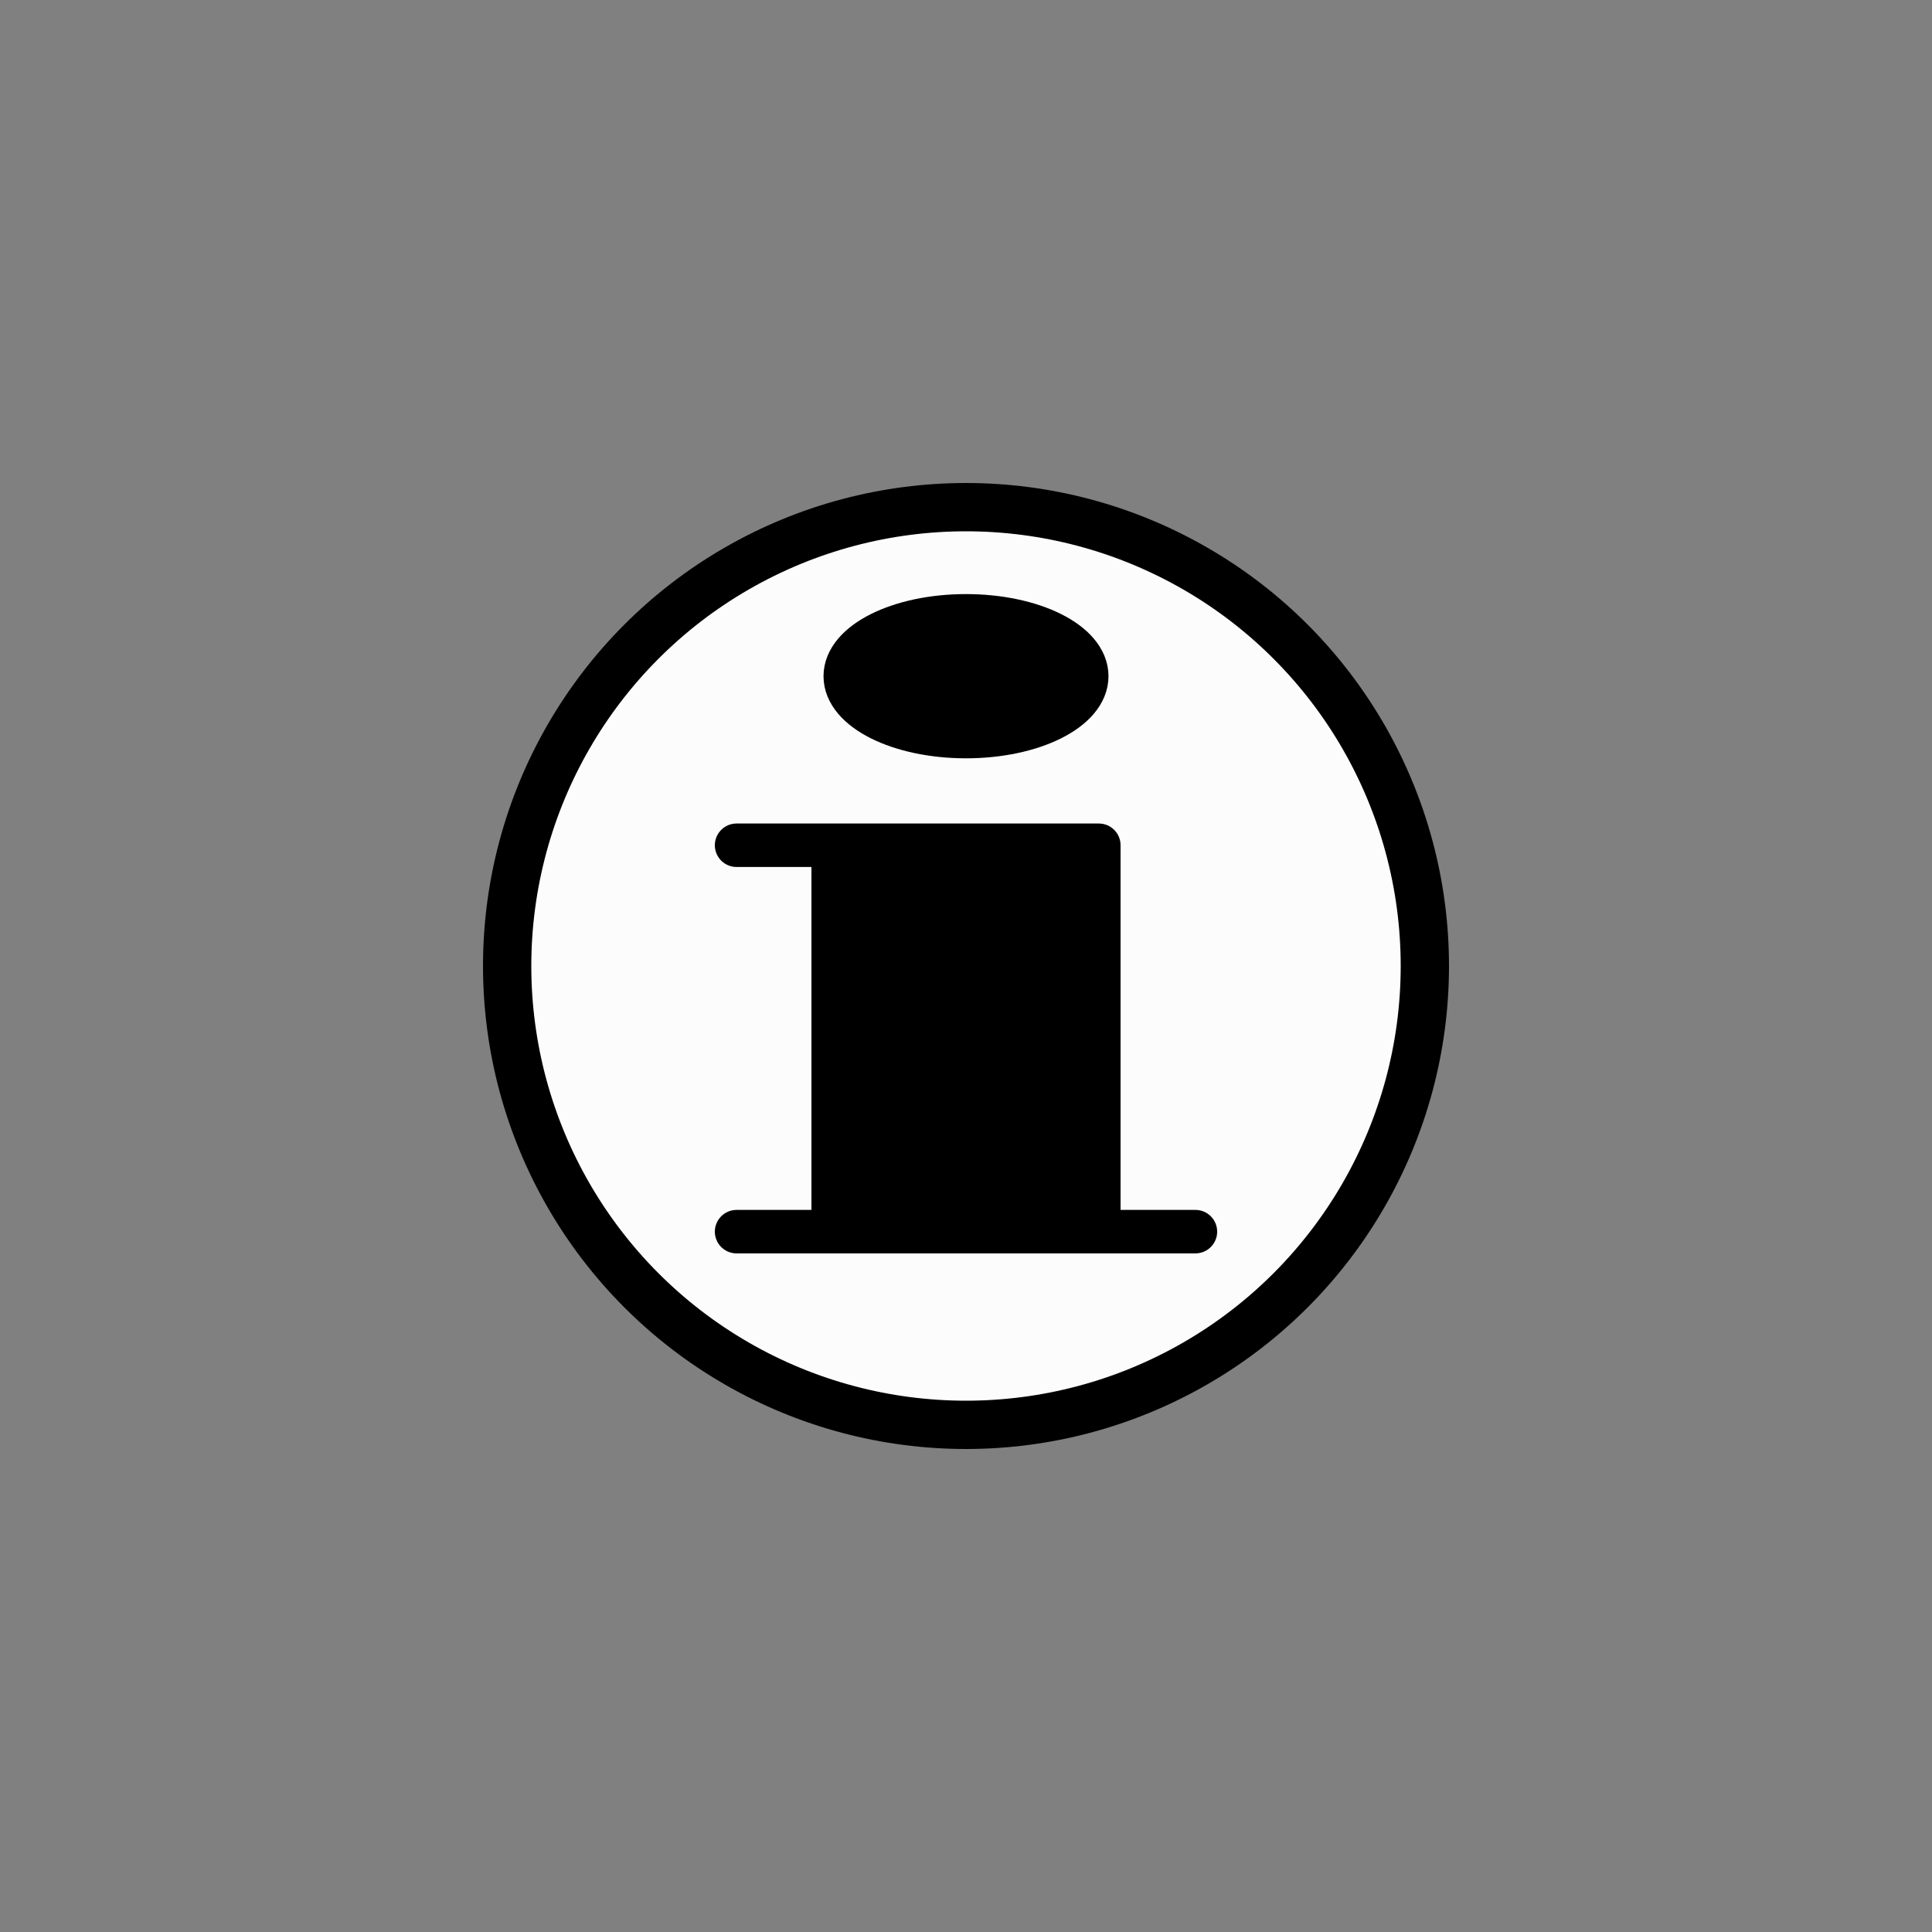 <svg xmlns="http://www.w3.org/2000/svg" width="800" height="800">
<rect width="100%" height="100%" fill="#808080" stroke="none"/>
<g fill="none"
   transform="matrix(1,0,0,-1,400,400)"
   stroke-width="10"
   stroke-linejoin="round"
   stroke-linecap="round">

<!--              -->
<!-- SIGNATUR L10 -->
<!-- ============ -->

<!-- FREMDENVERKEHRSINFORMATION        -->

<g id="fv_information">

<circle cx="0" cy="0" r="190"
        stroke-width="20" stroke="black" fill="#fcfcfc"/>

<ellipse cx="0" cy="120" rx="50" ry="25"
         stroke-width="18" stroke="black" fill="black" />

<path d="
    M -95,-110
    H 95
    H 55
    V 50
    H -95
    H -55
    V -110
    Z
" stroke-width="18" stroke="black" fill="black" zx="0" zy="0" />

<rect x1="-50" y1="-100" x2="50" y2="50"
stroke-width="1" stroke="black" fill="black" />

</g>

<!-- ENDE FREMDENVERRKEHRSINFORMATION -->

</g>

</svg>